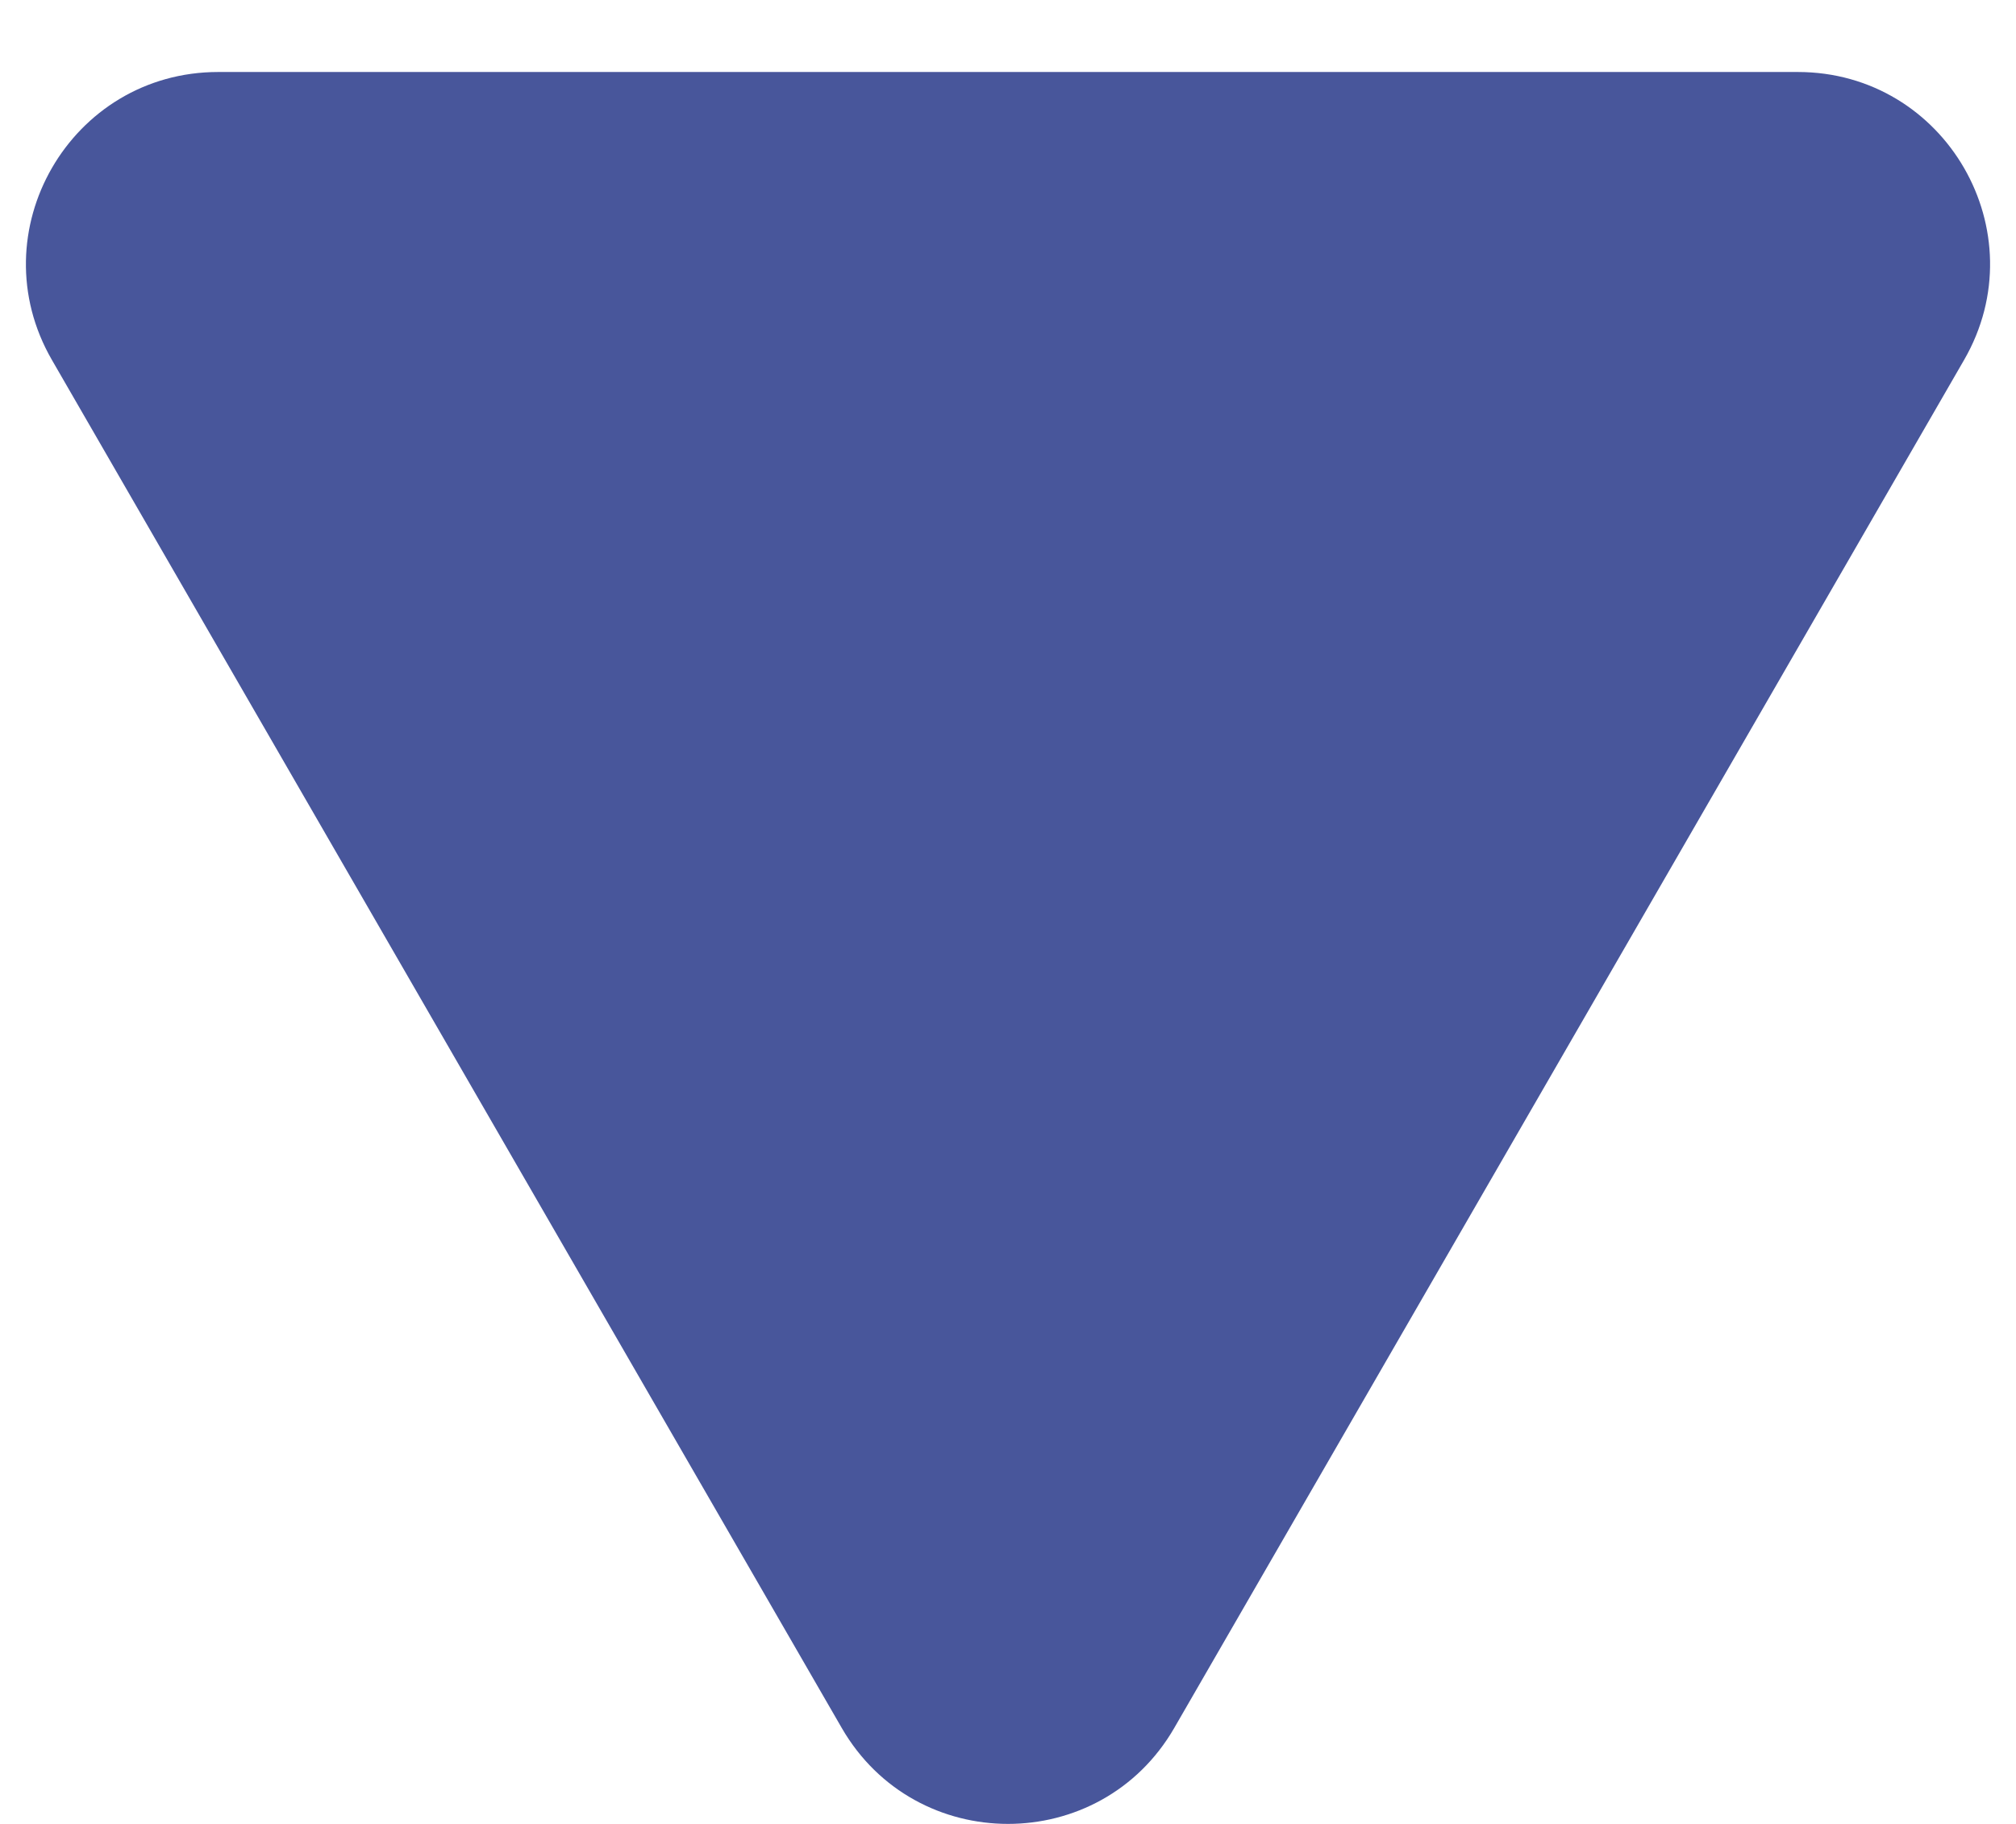 <svg width="21" height="19" viewBox="0 0 21 19" fill="none" xmlns="http://www.w3.org/2000/svg">
<path d="M8.768 18C9.538 19.333 11.462 19.333 12.232 18L20.459 3.75C21.229 2.417 20.267 0.75 18.727 0.75H2.273C0.733 0.75 -0.229 2.417 0.541 3.75L8.768 18Z" fill="#48569B"/>
</svg>
